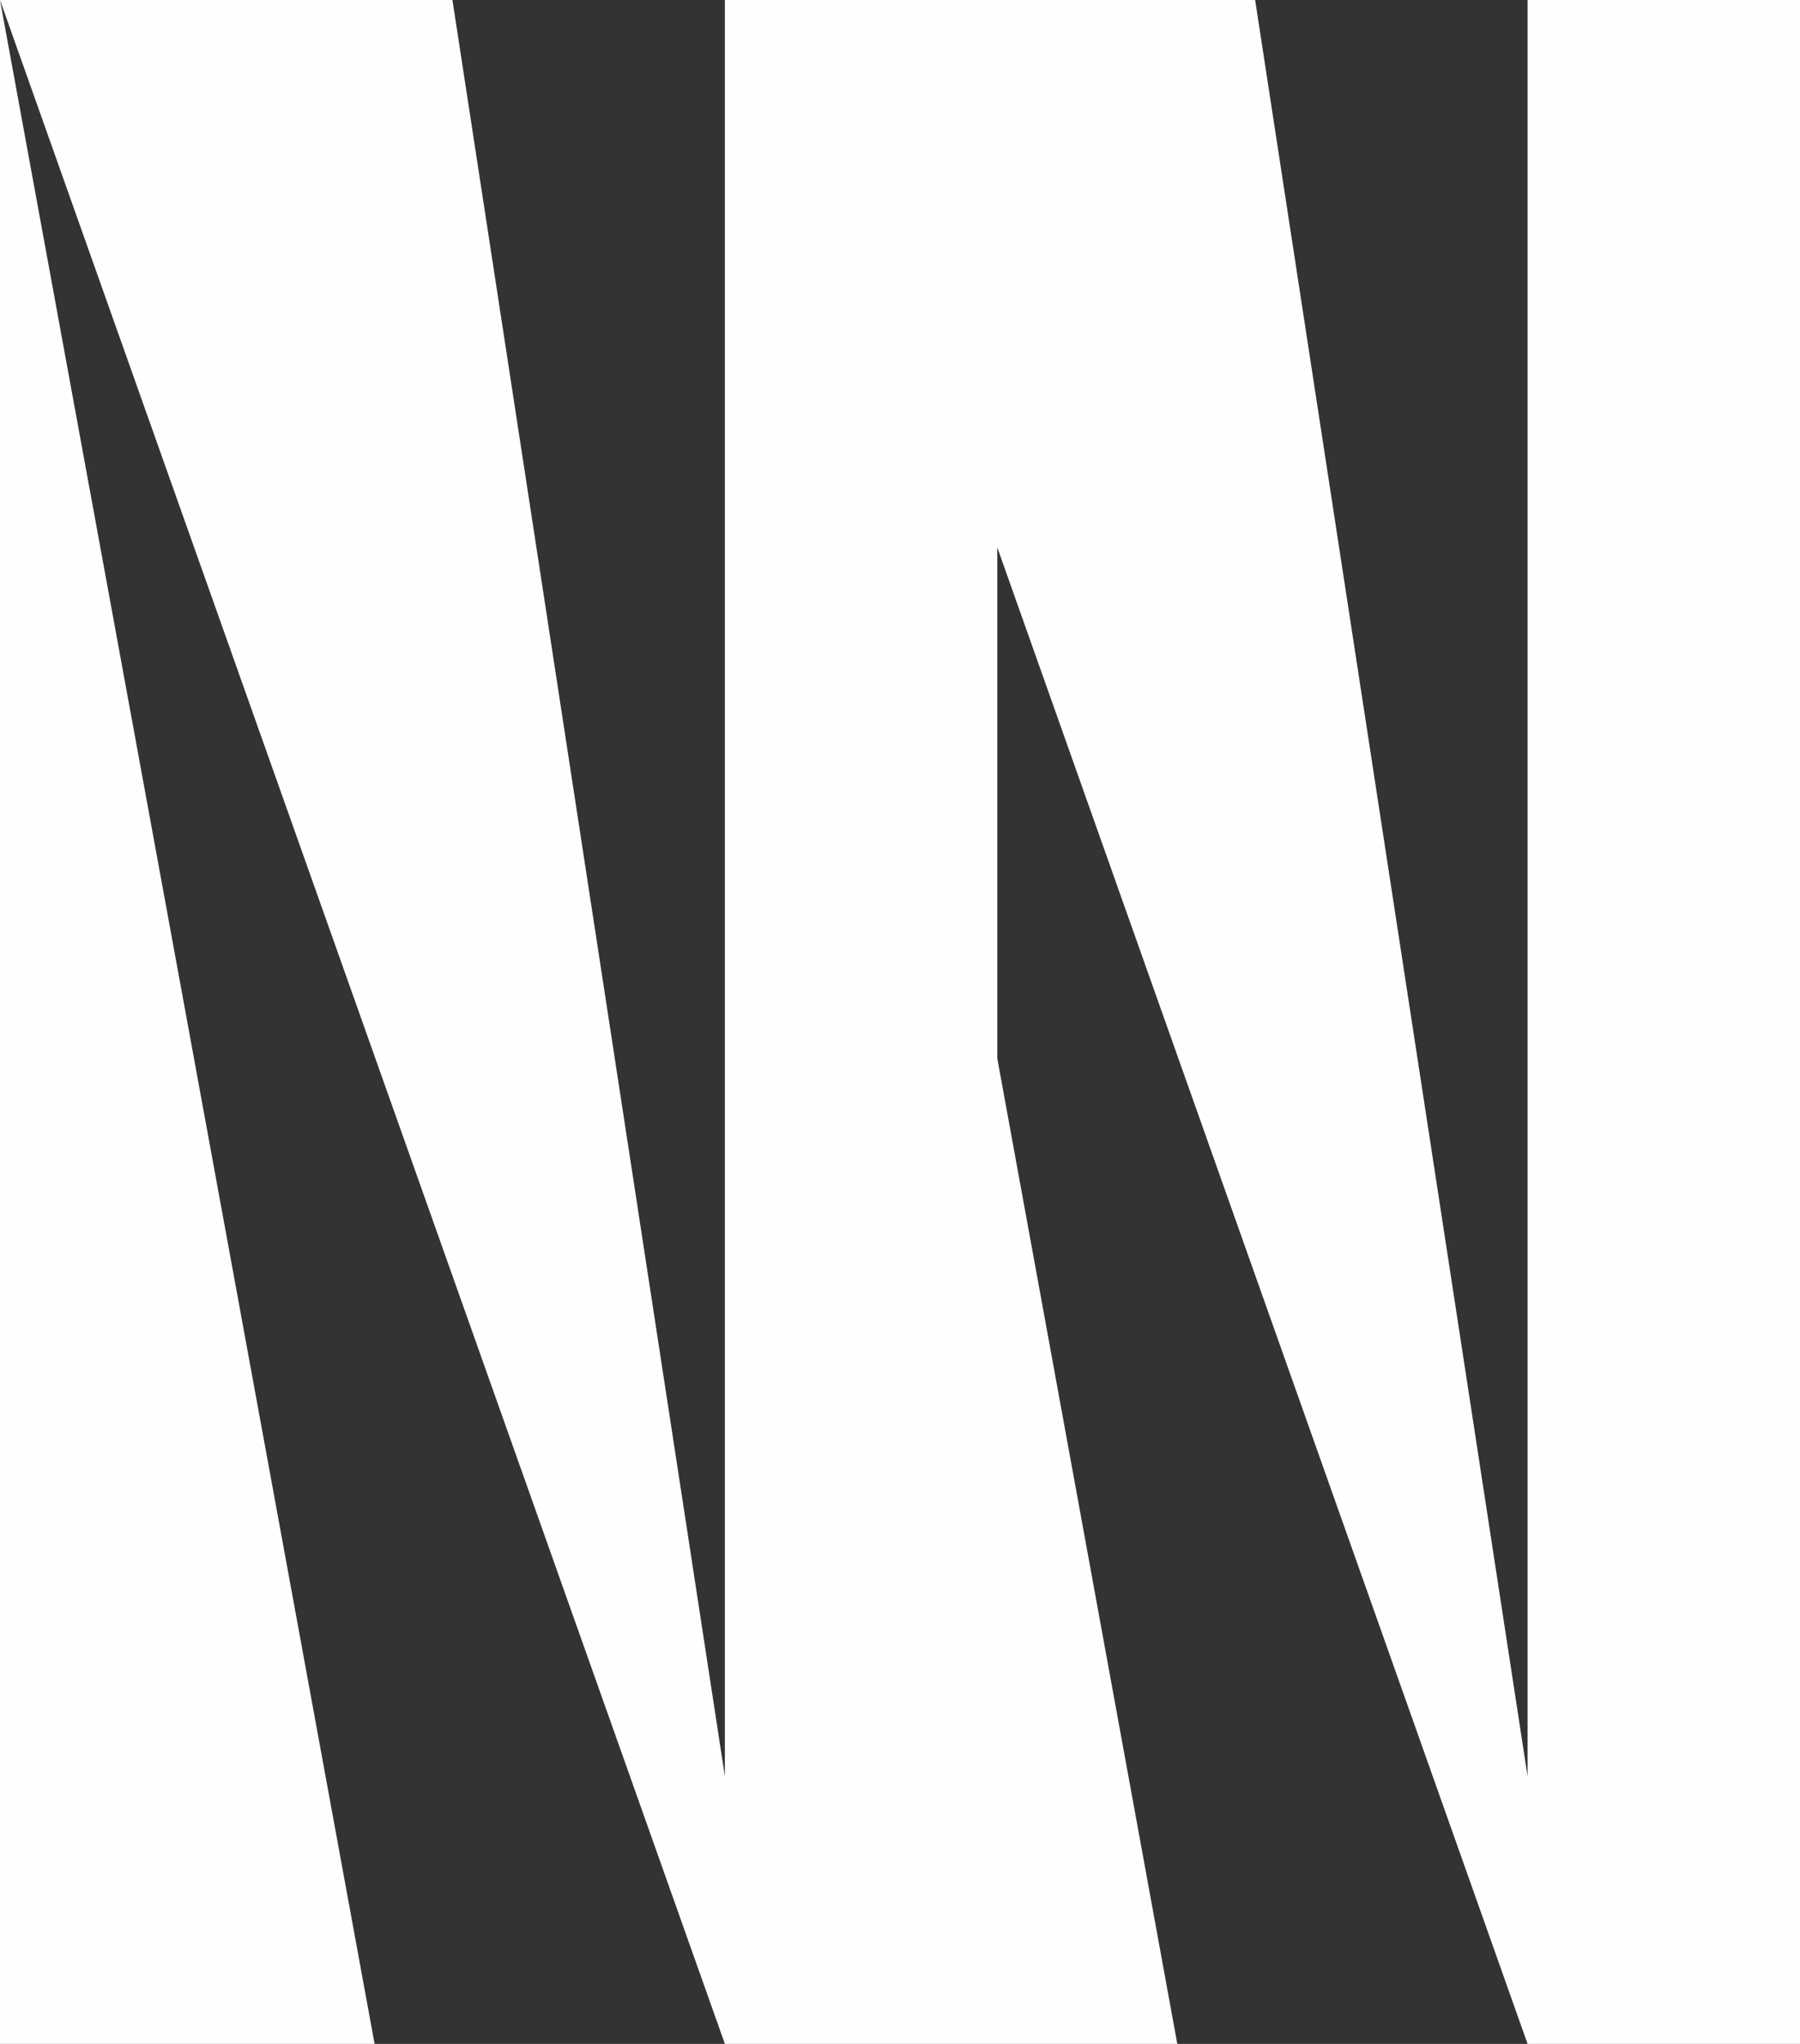 <svg width="74" height="84" xmlns="http://www.w3.org/2000/svg"><rect width="100%" height="100%" fill="#333333" stroke="none"/><path d="M0 0l15.4 84H0V0zm51.6 0l11.2 73V0H74v84H62.8L41 22.5v21L48.4 84H29.8L0 0h18.6l11.2 73V0h21.8z" fill="#FEFEFE" fill-rule="evenodd"/></svg>
